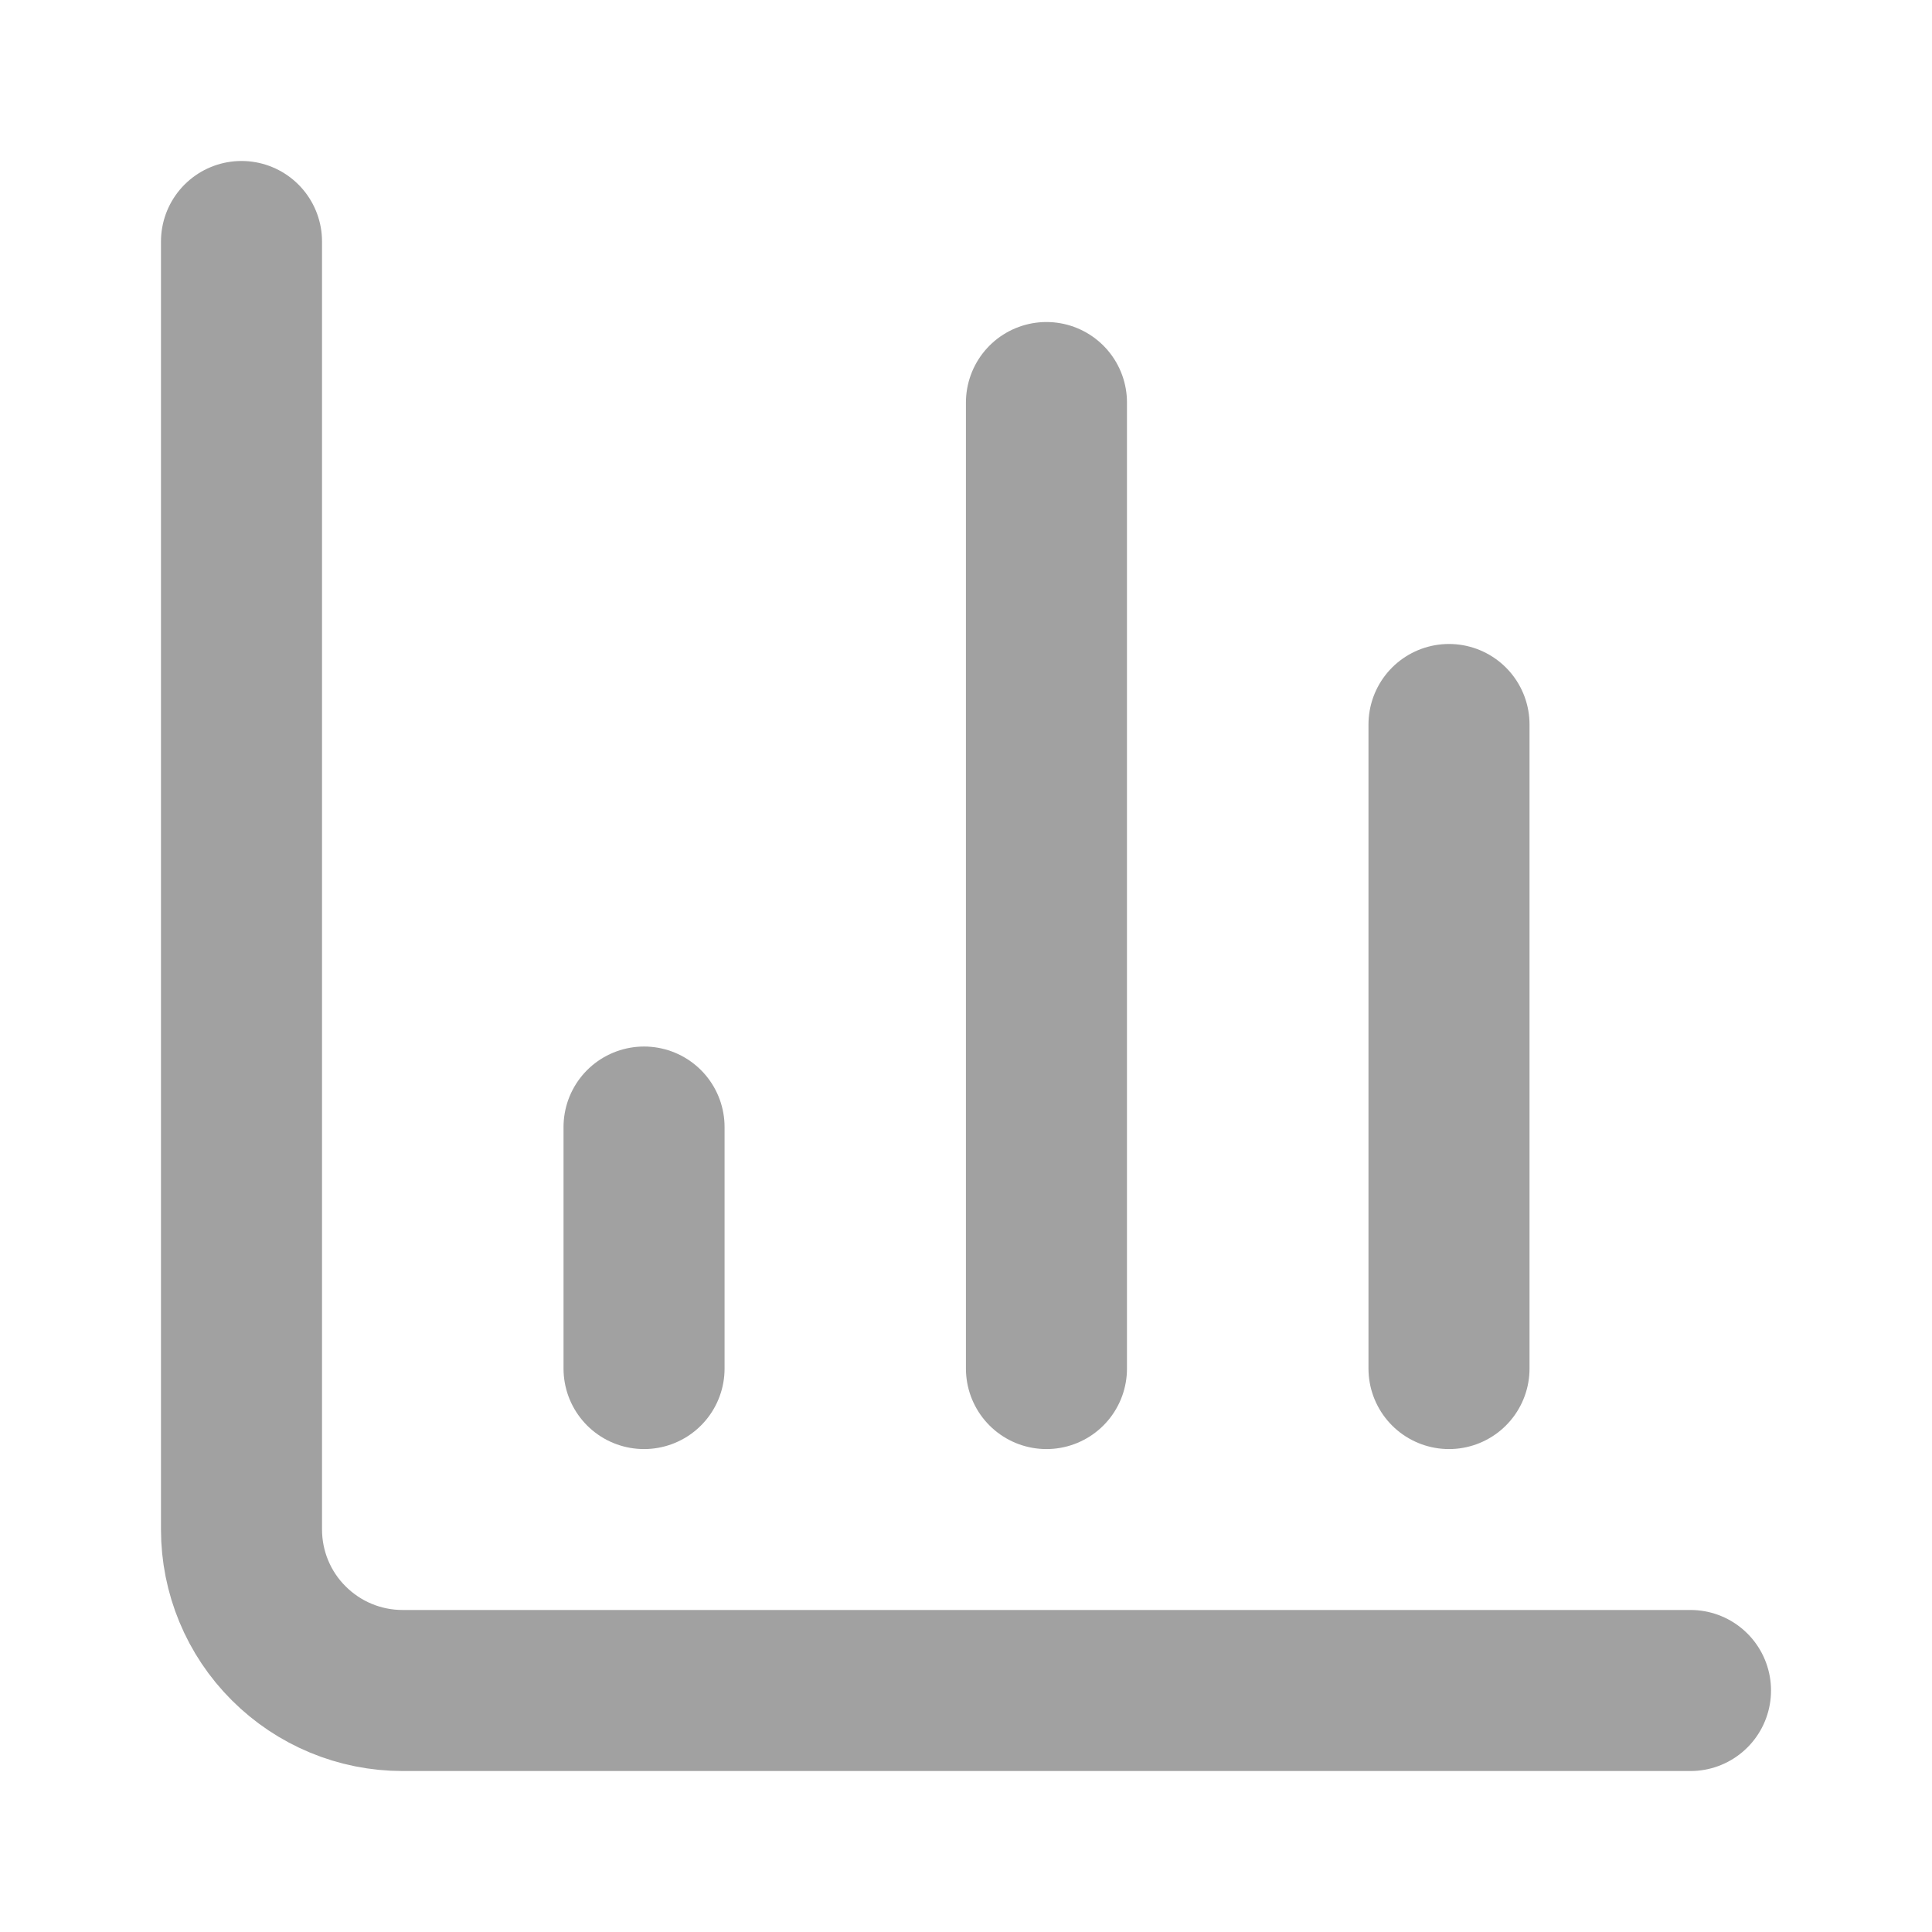 <svg width="14" height="14" viewBox="0 0 14 14" fill="none" xmlns="http://www.w3.org/2000/svg">
<path d="M1.75 1.75V11.083C1.75 11.393 1.873 11.69 2.092 11.908C2.311 12.127 2.607 12.25 2.917 12.25H12.25" stroke="#A1A1A1" stroke-width="1.167" stroke-linecap="round" stroke-linejoin="round"/>
<path d="M10.5 9.917V5.25" stroke="#A1A1A1" stroke-width="1.167" stroke-linecap="round" stroke-linejoin="round"/>
<path d="M7.583 9.917V2.917" stroke="#A1A1A1" stroke-width="1.167" stroke-linecap="round" stroke-linejoin="round"/>
<path d="M4.667 9.917V8.167" stroke="#A1A1A1" stroke-width="1.167" stroke-linecap="round" stroke-linejoin="round"/>
</svg>
